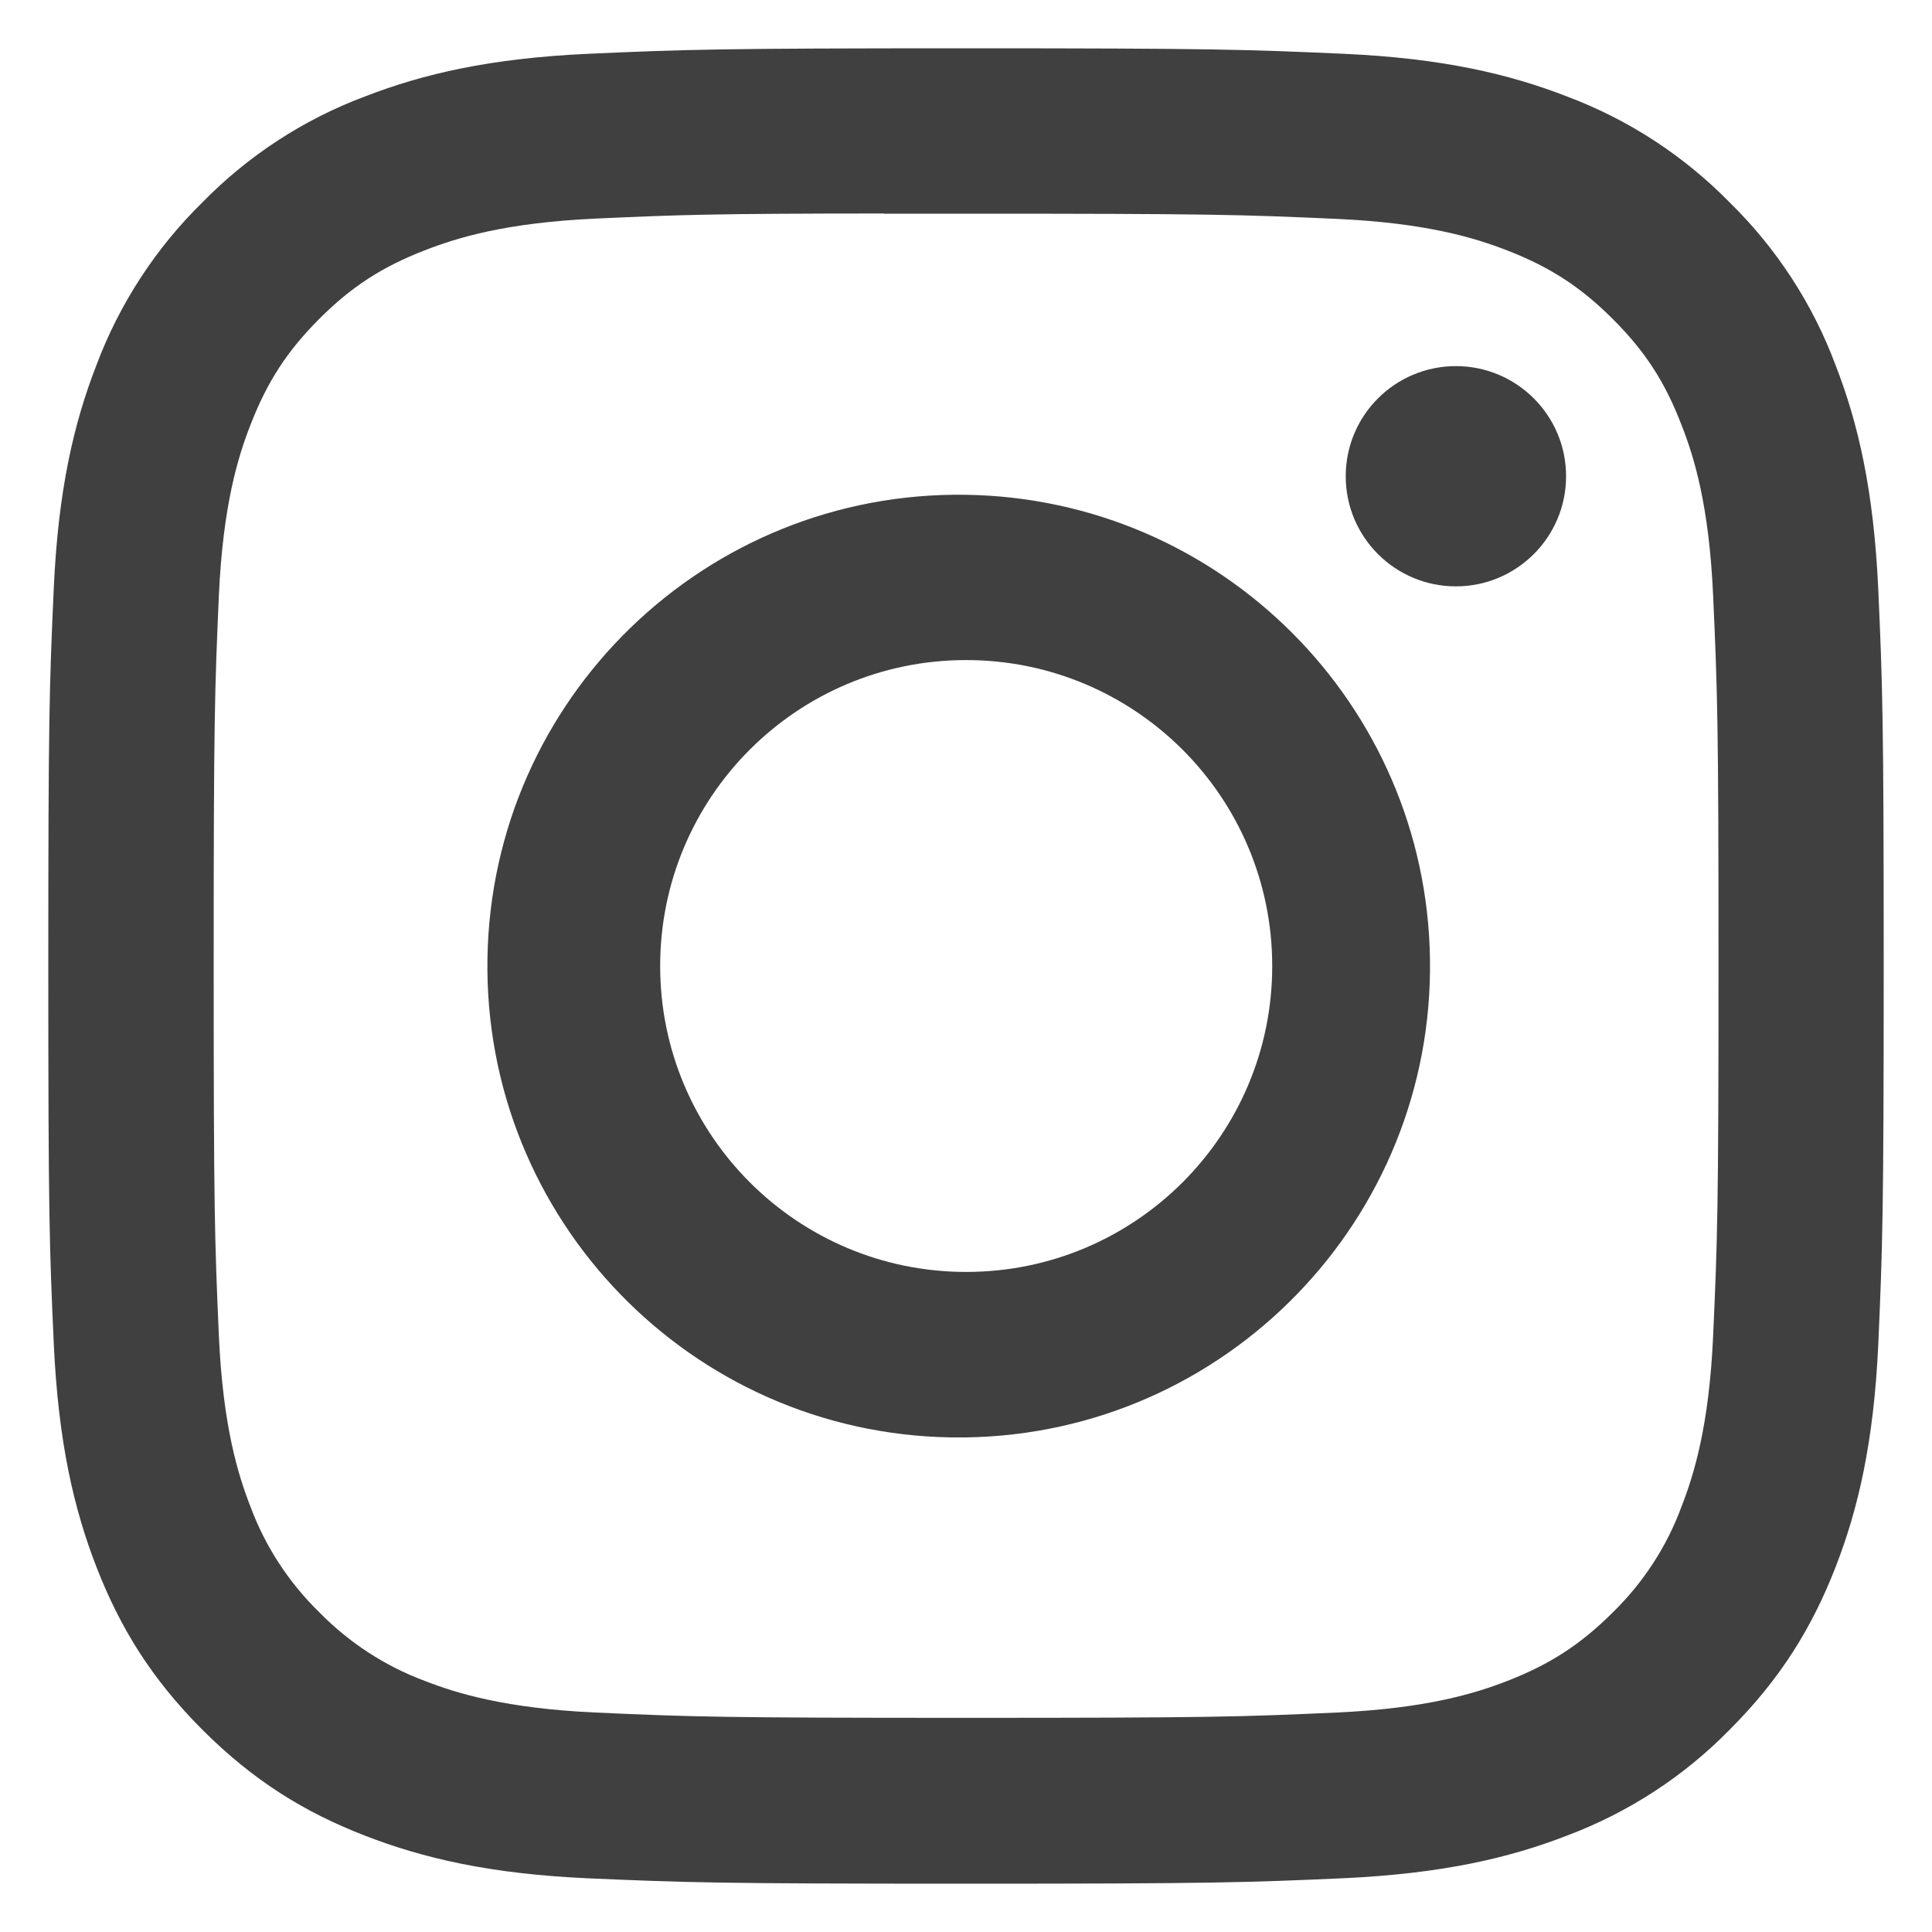 <?xml version="1.0" encoding="utf-8"?>
<!-- Generator: Adobe Illustrator 16.0.0, SVG Export Plug-In . SVG Version: 6.00 Build 0)  -->
<!DOCTYPE svg PUBLIC "-//W3C//DTD SVG 1.1//EN" "http://www.w3.org/Graphics/SVG/1.1/DTD/svg11.dtd">
<svg version="1.1" id="Layer_1" xmlns="http://www.w3.org/2000/svg" xmlns:xlink="http://www.w3.org/1999/xlink" x="0px" y="0px"
	 width="20px" height="20px" viewBox="-2 -2 20 20" enable-background="new -2 -2 20 20" xml:space="preserve">
<path fill="#404041" d="M8-1.5c-2.578,0-2.902,0.012-3.915,0.057C3.072-1.396,2.382-1.236,1.777-1.001
	C1.143-0.764,0.569-0.389,0.095,0.095c-0.483,0.474-0.858,1.049-1.096,1.683c-0.235,0.603-0.396,1.294-0.442,2.304
	C-1.489,5.097-1.5,5.42-1.5,8.001c0,2.579,0.011,2.903,0.057,3.915c0.047,1.013,0.207,1.702,0.442,2.307
	c0.243,0.624,0.567,1.154,1.096,1.683c0.528,0.528,1.057,0.854,1.681,1.096c0.606,0.235,1.295,0.396,2.307,0.442
	C5.097,17.488,5.42,17.5,8,17.5s2.901-0.012,3.916-0.057c1.011-0.048,1.704-0.207,2.308-0.442c0.635-0.239,1.208-0.612,1.682-1.096
	c0.528-0.528,0.853-1.059,1.096-1.683c0.235-0.604,0.395-1.294,0.442-2.307C17.488,10.904,17.5,10.58,17.5,8
	s-0.012-2.903-0.057-3.917c-0.048-1.011-0.207-1.702-0.442-2.305c-0.237-0.634-0.612-1.209-1.096-1.683
	c-0.474-0.483-1.048-0.858-1.683-1.096c-0.604-0.235-1.296-0.396-2.308-0.442C10.901-1.488,10.579-1.5,7.998-1.5H8z M7.148,0.212
	h0.853c2.537,0,2.838,0.009,3.838,0.054c0.928,0.042,1.431,0.197,1.765,0.327c0.443,0.172,0.761,0.379,1.093,0.711
	c0.333,0.333,0.538,0.648,0.709,1.093c0.132,0.333,0.286,0.837,0.328,1.763c0.045,1.001,0.056,1.301,0.056,3.837
	c0,2.535-0.011,2.837-0.056,3.839c-0.042,0.925-0.198,1.429-0.328,1.763c-0.152,0.412-0.395,0.784-0.709,1.091
	c-0.334,0.333-0.649,0.538-1.094,0.711c-0.333,0.13-0.836,0.284-1.764,0.327c-1,0.045-1.301,0.055-3.838,0.055
	c-2.536,0-2.838-0.01-3.839-0.055c-0.927-0.043-1.429-0.197-1.764-0.327c-0.412-0.153-0.785-0.397-1.093-0.711
	c-0.315-0.308-0.559-0.68-0.712-1.093c-0.13-0.332-0.285-0.837-0.327-1.764c-0.044-0.999-0.054-1.301-0.054-3.839
	c0-2.538,0.01-2.835,0.054-3.836c0.043-0.927,0.197-1.43,0.329-1.765c0.172-0.443,0.378-0.759,0.71-1.092
	c0.333-0.333,0.649-0.538,1.093-0.71C2.733,0.46,3.235,0.306,4.162,0.263c0.876-0.04,1.216-0.052,2.986-0.053V0.212z M13.072,1.79
	c-0.631,0-1.141,0.51-1.141,1.14c0,0.63,0.51,1.14,1.141,1.14l0,0c0.628,0,1.14-0.51,1.14-1.14C14.212,2.3,13.7,1.79,13.072,1.79
	 M8.001,3.122C5.307,3.08,3.088,5.23,3.046,7.925c-0.042,2.693,2.107,4.914,4.803,4.955c0.05,0,0.101,0,0.151,0
	c2.693-0.041,4.845-2.262,4.803-4.955C12.763,5.29,10.637,3.163,8.001,3.122 M8.001,4.833c1.75,0,3.168,1.417,3.169,3.166
	c0.001,1.748-1.416,3.167-3.166,3.168c-0.001,0-0.002,0-0.003,0c-1.749,0-3.167-1.419-3.167-3.167
	C4.834,6.25,6.252,4.833,8.001,4.833"/>
</svg>
